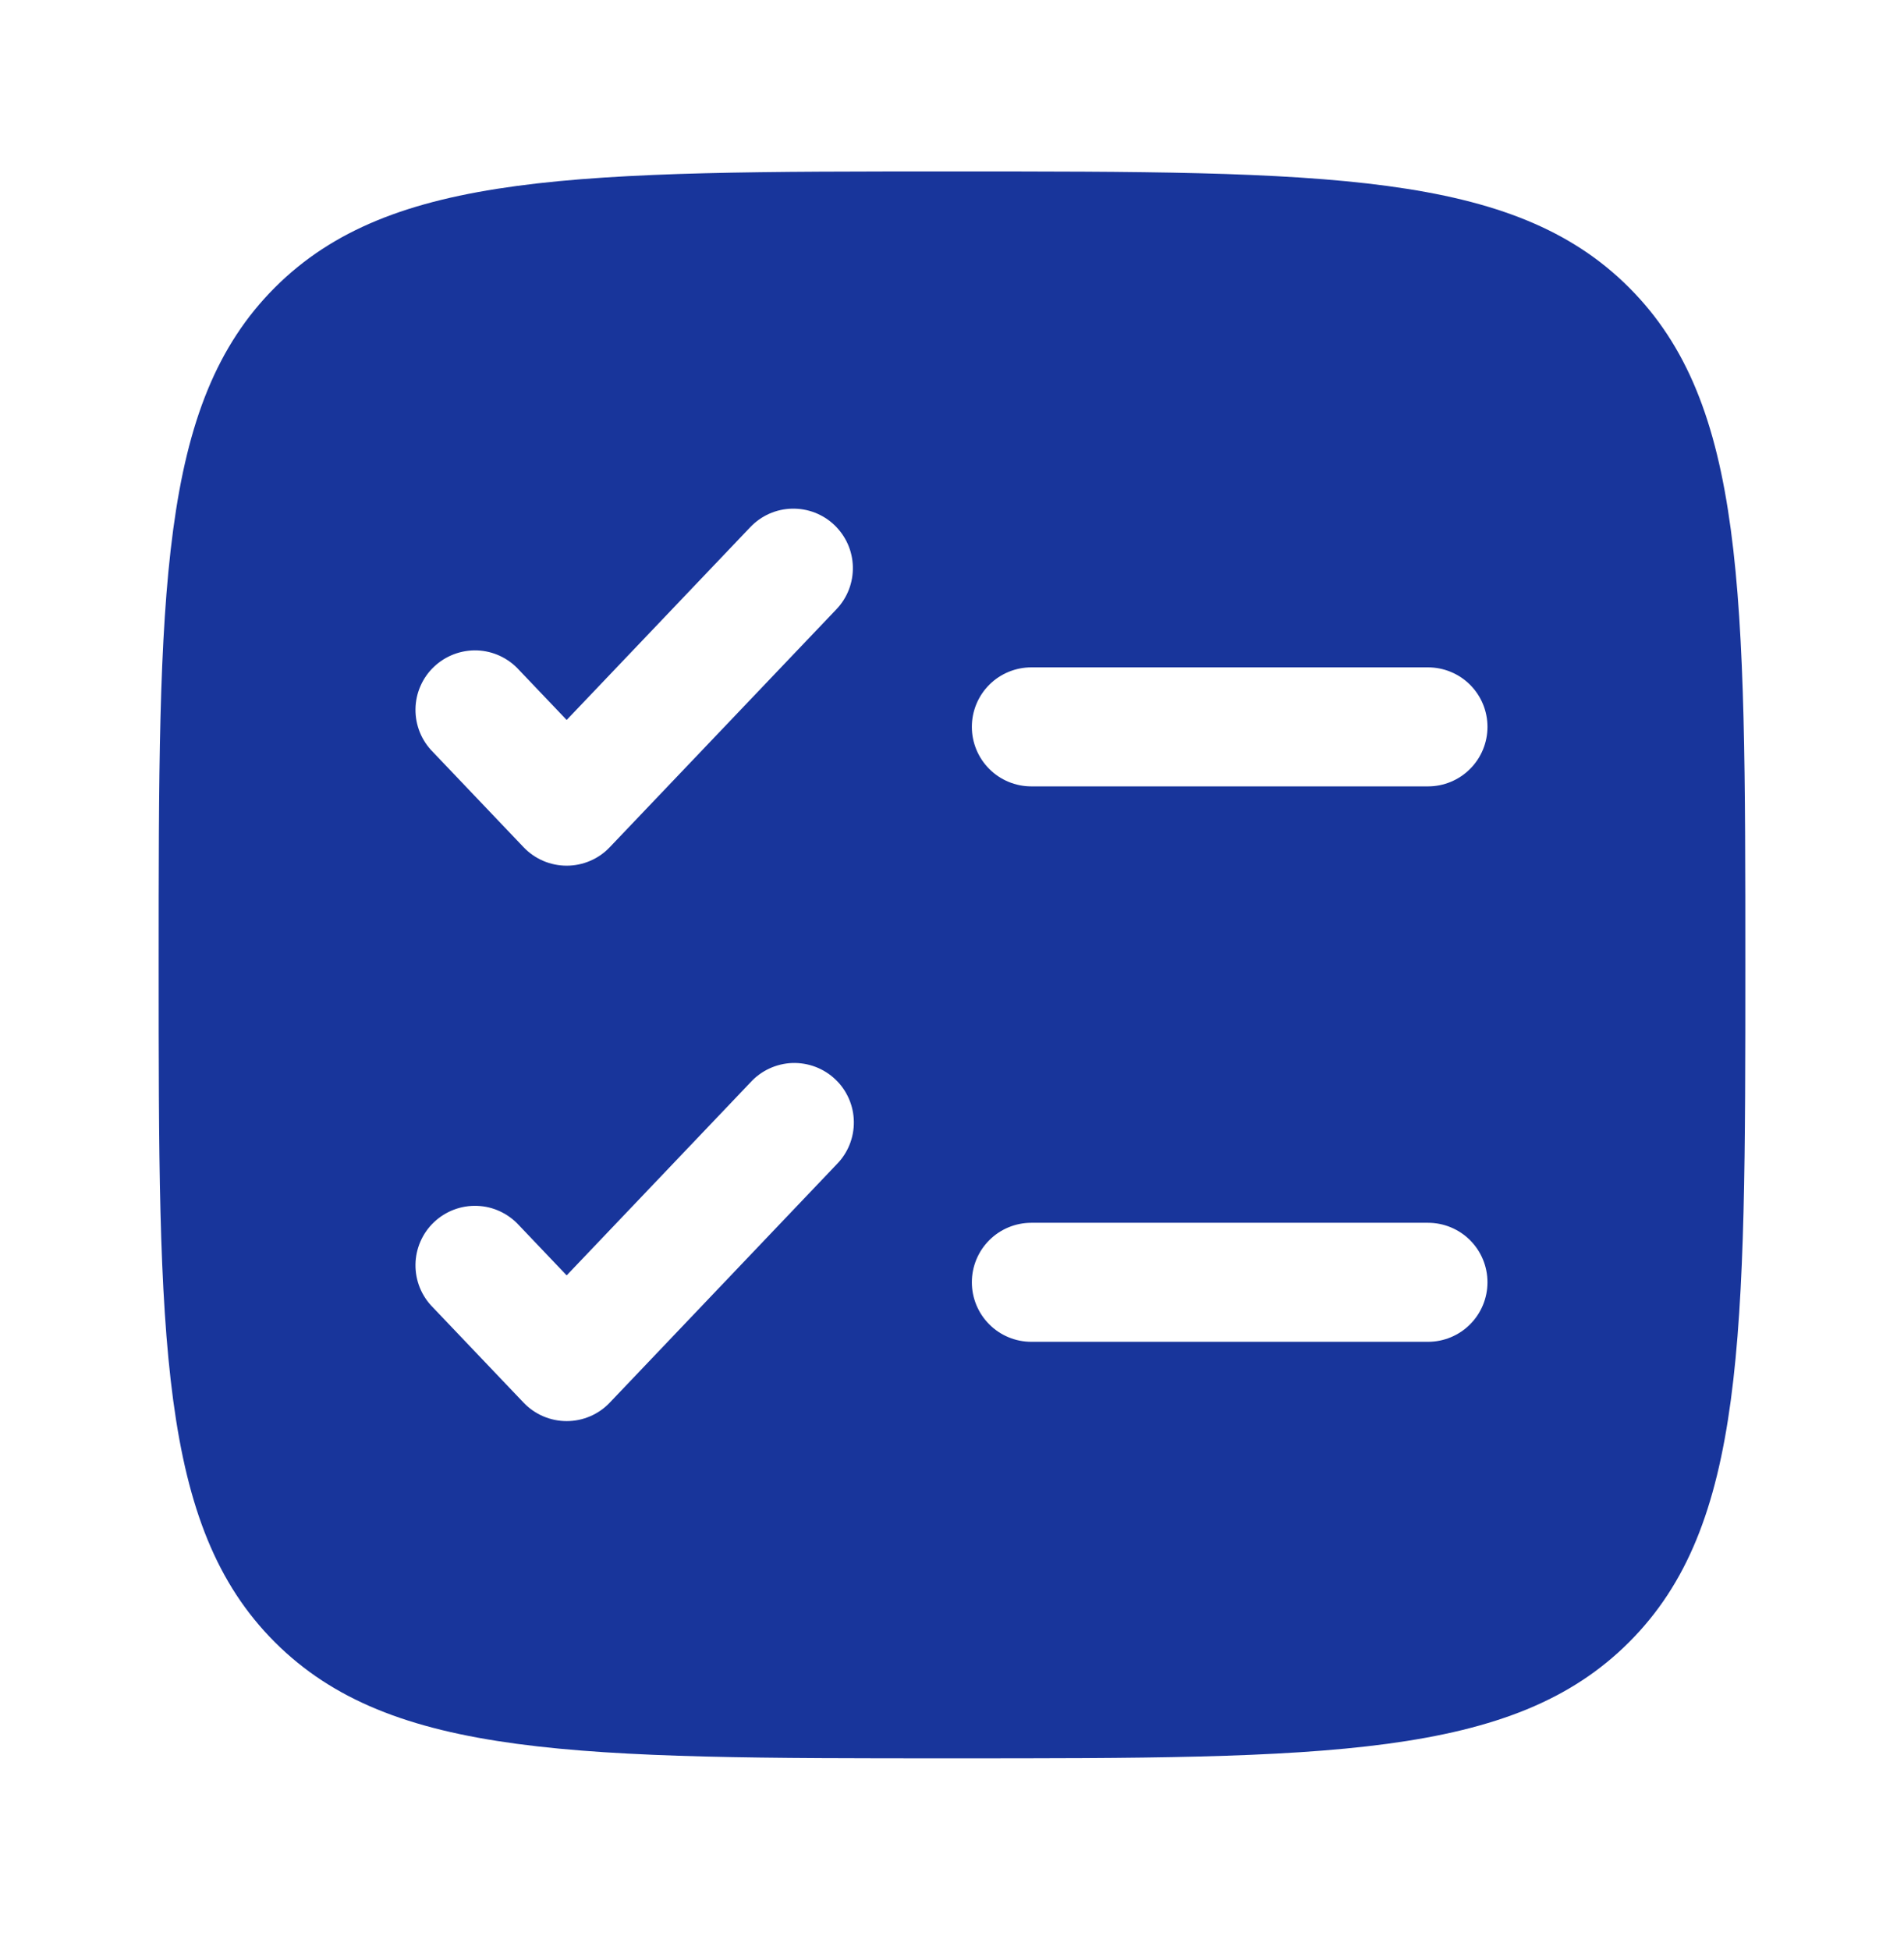 <svg xmlns="http://www.w3.org/2000/svg" width="42" height="43" viewBox="0 0 42 43" fill="none"><path fill-rule="evenodd" clip-rule="evenodd" d="M6.062 6.343C3.5 8.909 3.5 13.032 3.5 21.281C3.5 29.531 3.5 33.656 6.062 36.218C8.627 38.781 12.751 38.781 21 38.781C29.25 38.781 33.374 38.781 35.936 36.218C38.5 33.657 38.5 29.531 38.5 21.281C38.5 13.032 38.5 8.907 35.936 6.343C33.376 3.781 29.25 3.781 21 3.781C12.751 3.781 8.626 3.781 6.062 6.343ZM18.452 13.436C18.571 13.311 18.664 13.164 18.726 13.003C18.788 12.842 18.817 12.671 18.813 12.498C18.809 12.326 18.771 12.156 18.701 11.999C18.631 11.841 18.53 11.699 18.406 11.58C18.281 11.461 18.134 11.368 17.973 11.306C17.812 11.244 17.64 11.215 17.468 11.219C17.296 11.223 17.126 11.261 16.968 11.331C16.811 11.401 16.669 11.502 16.55 11.627L12.5 15.879L11.45 14.777C11.333 14.647 11.19 14.542 11.032 14.468C10.873 14.393 10.701 14.352 10.526 14.345C10.351 14.339 10.176 14.368 10.012 14.43C9.849 14.492 9.699 14.586 9.572 14.707C9.445 14.827 9.344 14.972 9.274 15.133C9.204 15.293 9.167 15.466 9.165 15.642C9.163 15.817 9.196 15.991 9.262 16.153C9.328 16.315 9.426 16.462 9.55 16.586L11.55 18.686C11.673 18.815 11.82 18.917 11.983 18.987C12.147 19.057 12.322 19.093 12.5 19.093C12.678 19.093 12.854 19.057 13.017 18.987C13.181 18.917 13.328 18.815 13.45 18.686L18.452 13.436ZM22.75 14.719C22.402 14.719 22.068 14.857 21.822 15.103C21.576 15.349 21.438 15.683 21.438 16.031C21.438 16.379 21.576 16.713 21.822 16.959C22.068 17.206 22.402 17.344 22.75 17.344H31.5C31.848 17.344 32.182 17.206 32.428 16.959C32.674 16.713 32.812 16.379 32.812 16.031C32.812 15.683 32.674 15.349 32.428 15.103C32.182 14.857 31.848 14.719 31.5 14.719H22.75ZM18.45 25.686C18.574 25.562 18.672 25.415 18.738 25.253C18.804 25.09 18.837 24.917 18.835 24.742C18.833 24.567 18.796 24.393 18.726 24.233C18.656 24.072 18.555 23.927 18.428 23.807C18.301 23.686 18.151 23.592 17.988 23.53C17.824 23.468 17.649 23.439 17.474 23.445C17.299 23.452 17.127 23.494 16.968 23.568C16.81 23.642 16.667 23.747 16.55 23.877L12.5 28.129L11.45 27.026C11.333 26.897 11.19 26.792 11.032 26.718C10.873 26.643 10.701 26.602 10.526 26.596C10.351 26.589 10.176 26.618 10.012 26.68C9.849 26.742 9.699 26.836 9.572 26.957C9.445 27.077 9.344 27.222 9.274 27.383C9.204 27.544 9.167 27.716 9.165 27.892C9.163 28.067 9.196 28.241 9.262 28.403C9.328 28.565 9.426 28.712 9.55 28.836L11.55 30.936C11.673 31.065 11.82 31.167 11.983 31.237C12.147 31.307 12.322 31.343 12.5 31.343C12.678 31.343 12.854 31.307 13.017 31.237C13.181 31.167 13.328 31.065 13.45 30.936L18.45 25.686ZM22.75 26.969C22.402 26.969 22.068 27.107 21.822 27.353C21.576 27.599 21.438 27.933 21.438 28.281C21.438 28.629 21.576 28.963 21.822 29.209C22.068 29.456 22.402 29.594 22.75 29.594H31.5C31.848 29.594 32.182 29.456 32.428 29.209C32.674 28.963 32.812 28.629 32.812 28.281C32.812 27.933 32.674 27.599 32.428 27.353C32.182 27.107 31.848 26.969 31.5 26.969H22.75Z" fill="#18359B"></path></svg>